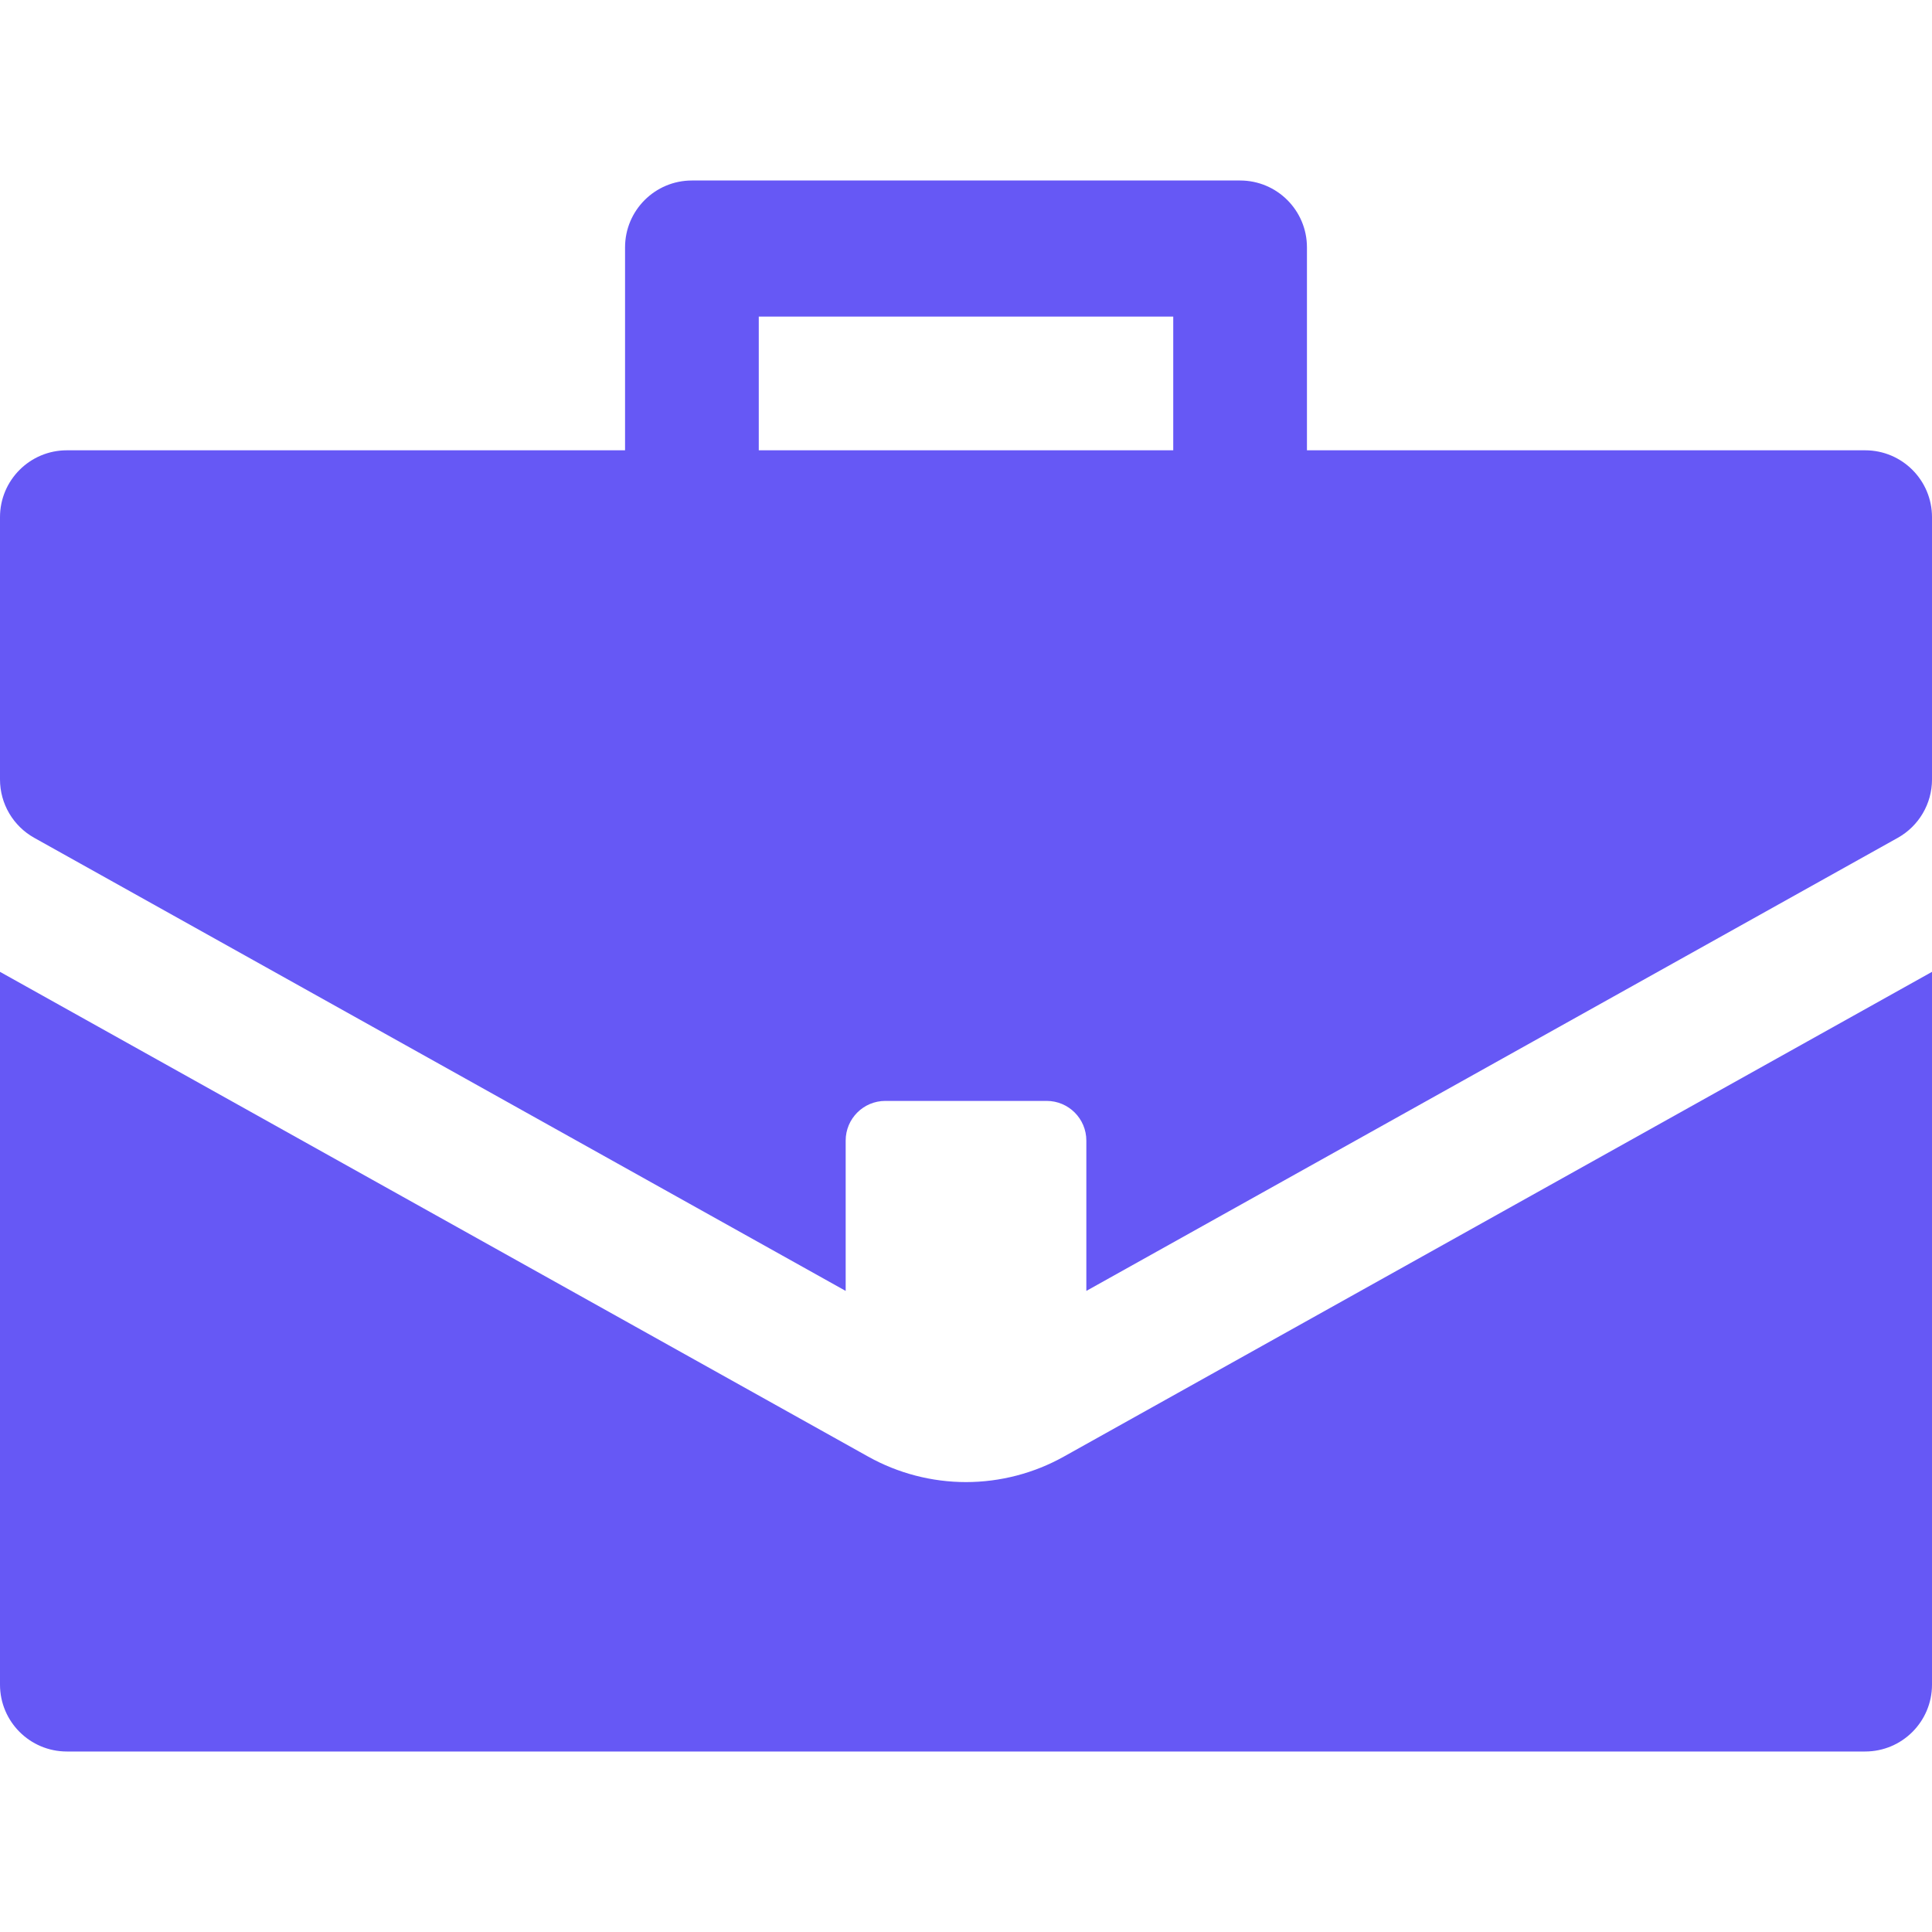 <!DOCTYPE svg PUBLIC "-//W3C//DTD SVG 1.1//EN" "http://www.w3.org/Graphics/SVG/1.1/DTD/svg11.dtd">
<!-- Uploaded to: SVG Repo, www.svgrepo.com, Transformed by: SVG Repo Mixer Tools -->
<svg fill="#6658f5" height="800px" width="800px" version="1.1" id="Layer_1" xmlns="http://www.w3.org/2000/svg" xmlns:xlink="http://www.w3.org/1999/xlink" viewBox="0 0 511.999 511.999" xml:space="preserve">
<g id="SVGRepo_bgCarrier" stroke-width="0"/>
<g id="SVGRepo_tracerCarrier" stroke-linecap="round" stroke-linejoin="round"/>
<g id="SVGRepo_iconCarrier"> <g> <g> <path d="M281.914,386.02c-7.902,4.413-16.864,6.746-25.914,6.746s-18.012-2.333-25.912-6.745L0,257.548v188.9 c0,9.784,7.932,17.717,17.717,17.717h476.566c9.784,0,17.717-7.932,17.717-17.717v-188.9L281.914,386.02z"/> </g> </g> <g> <g> <path d="M494.282,119.334H346.354c0-12.185,0-48.434,0-53.783c0-9.784-7.932-17.717-17.717-17.717H183.363 c-9.784,0-17.717,7.932-17.717,17.717c0,5.35,0,41.601,0,53.783H17.718C7.932,119.333,0,127.265,0,137.05v69.515 c0,6.421,3.474,12.339,9.081,15.47l215.031,120.067v-39.835c0-5.808,4.708-10.516,10.516-10.516h42.747 c5.808,0,10.516,4.708,10.516,10.516v39.836l215.03-120.068c5.605-3.131,9.08-9.048,9.08-15.469v-69.515 C511.999,127.266,504.067,119.334,494.282,119.334z M310.919,119.333H201.081V83.899h109.839V119.333z"/> </g> </g> </g>
</svg>